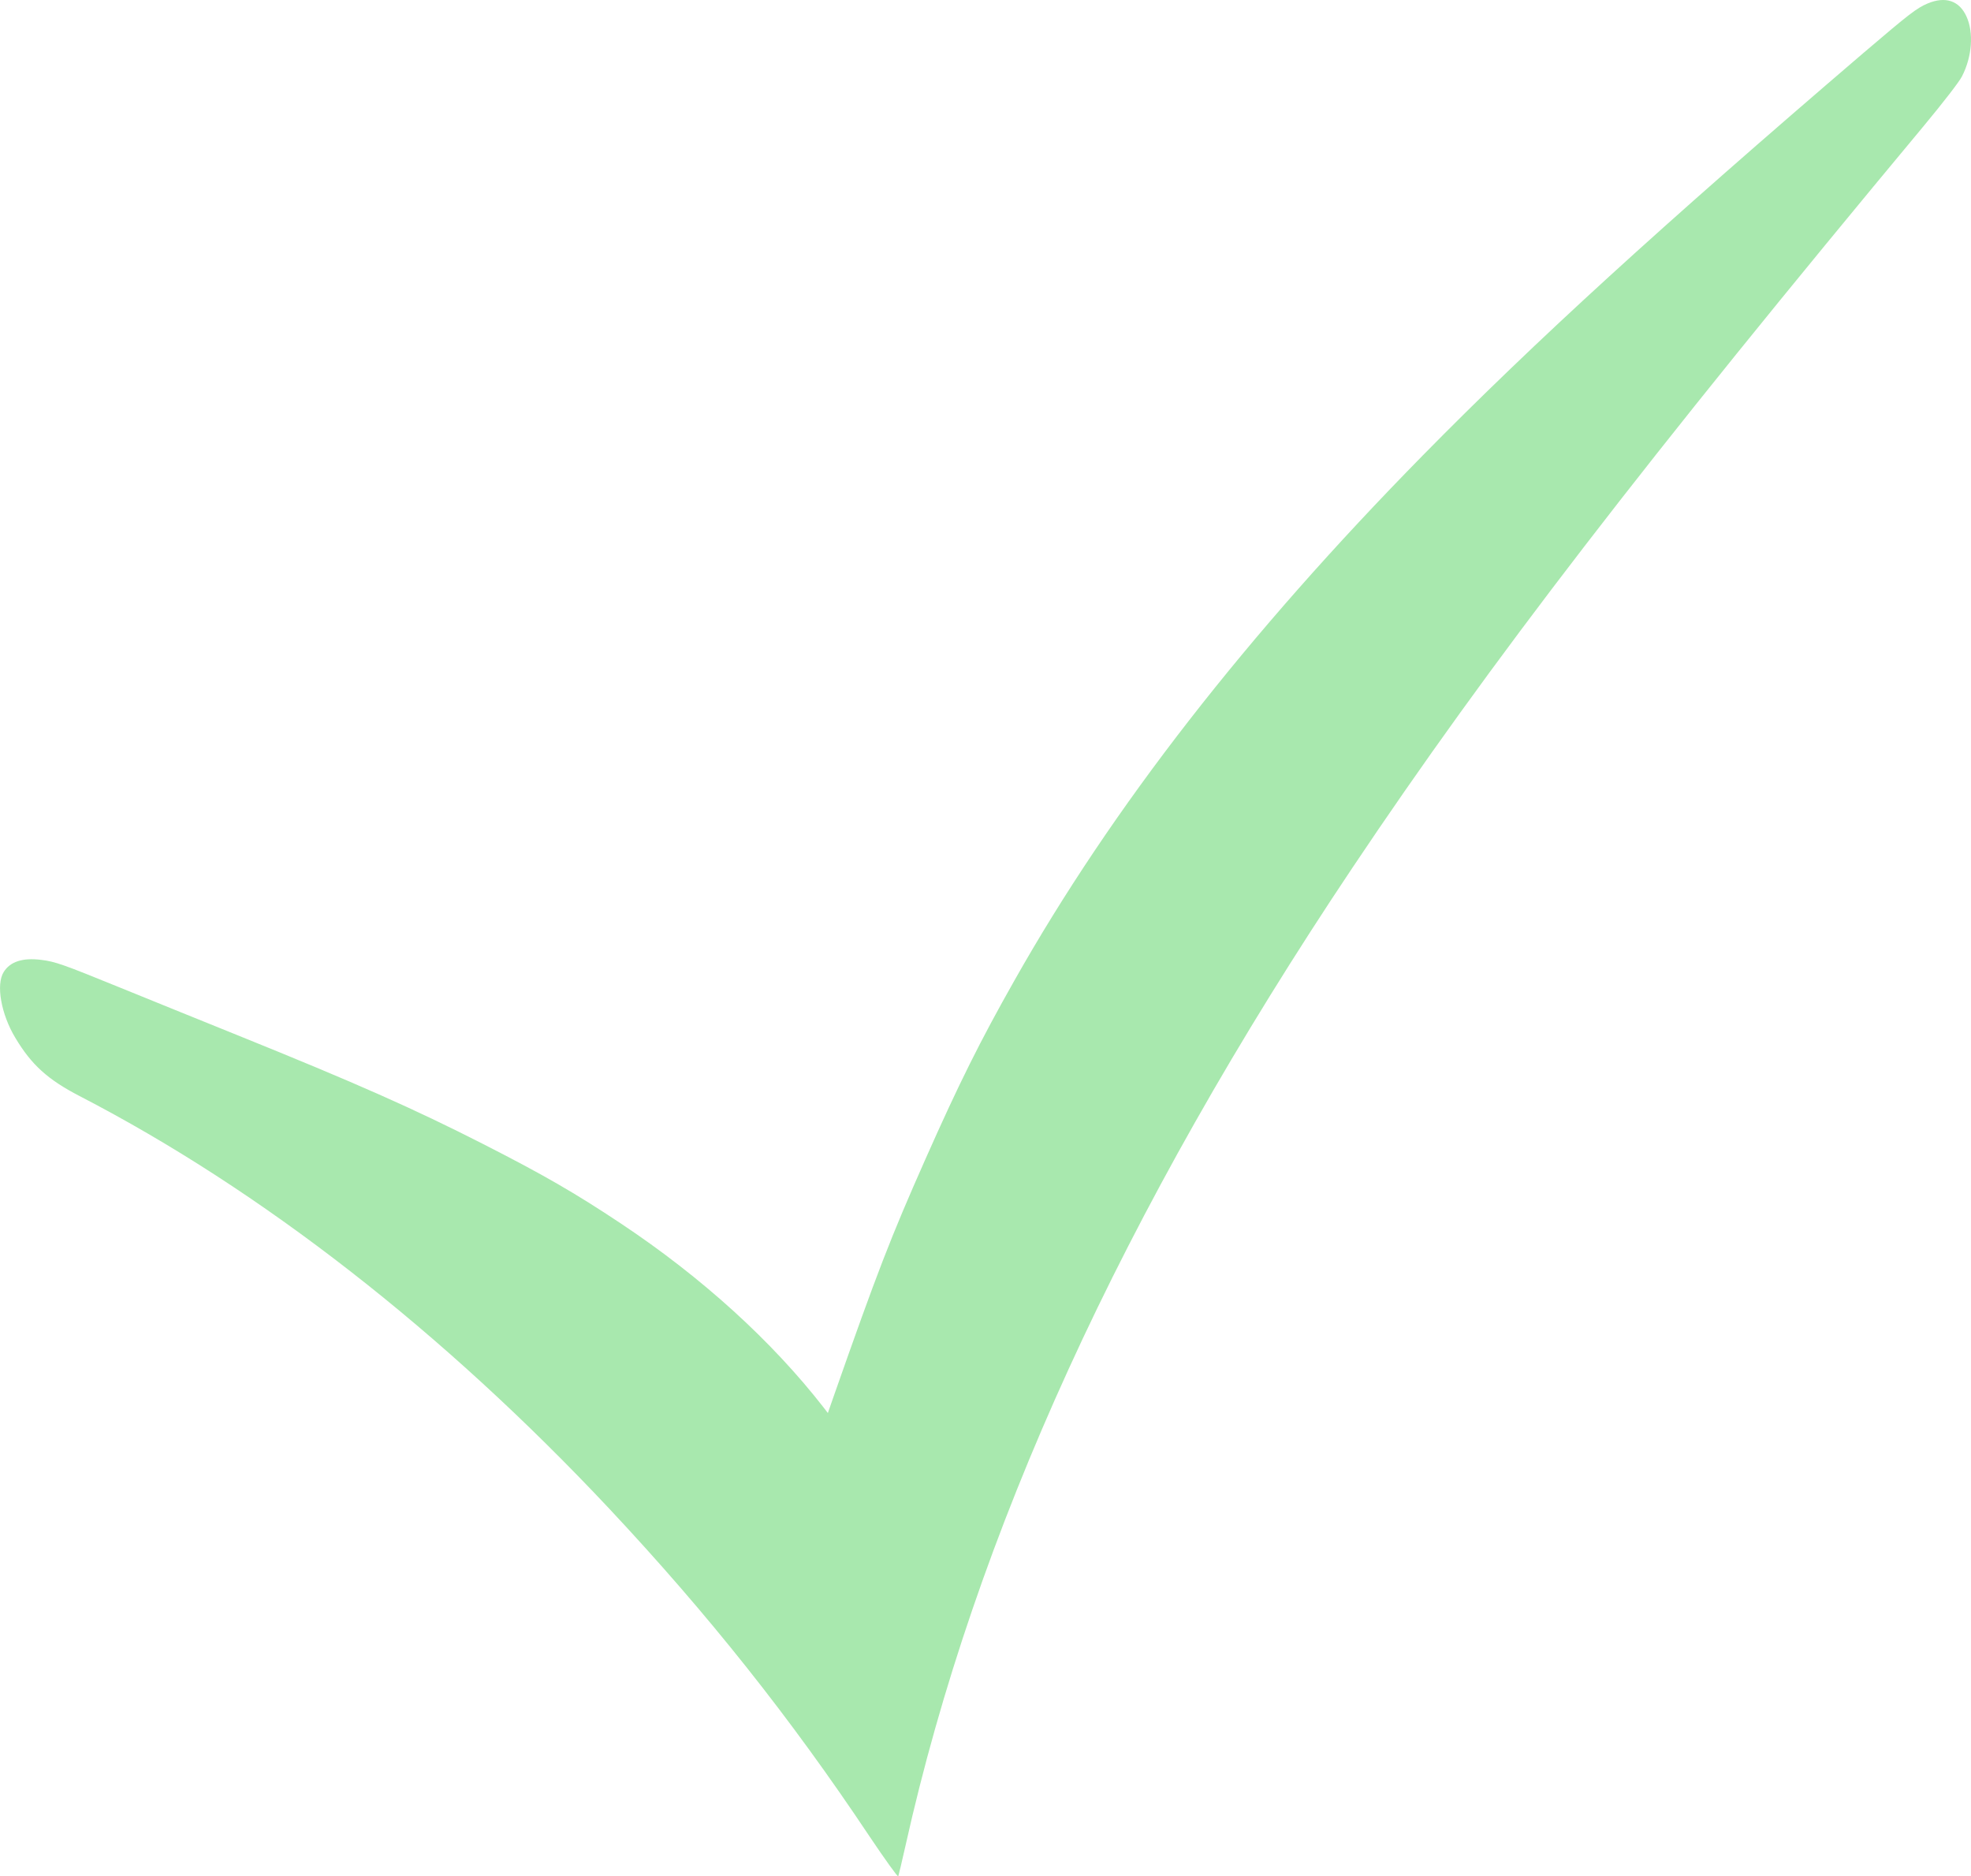 <?xml version="1.0" encoding="UTF-8"?>
<!-- Creator: CorelDRAW 2020 (64-Bit) -->
<svg xmlns="http://www.w3.org/2000/svg" xmlns:xlink="http://www.w3.org/1999/xlink" xmlns:xodm="http://www.corel.com/coreldraw/odm/2003" xml:space="preserve" width="26.514mm" height="25.236mm" version="1.1" style="shape-rendering:geometricPrecision; text-rendering:geometricPrecision; image-rendering:optimizeQuality; fill-rule:evenodd; clip-rule:evenodd" viewBox="0 0 2654.24 2526.34">
 <defs>
  <style type="text/css">
   <![CDATA[
    .fil0 {fill:#A8E8AE;fill-rule:nonzero}
   ]]>
  </style>
 </defs>
 <g id="Ebene_x0020_1">
  <g id="_1561019977632">
   <path class="fil0" d="M2595.83 4.68c-14.94,6.43 -23.86,13.27 -87.12,67.21 -272.6,233.38 -441.47,387.52 -592.49,541.04 -237.75,241.89 -418.64,474.25 -550.18,707.22 -46.05,81.32 -74.68,138.79 -119.9,240.65 -46.89,105.79 -64.52,151.23 -123.44,319.07l-7.88 22.6 -5.4 -7.05c-69.71,-89.63 -163.89,-175.3 -273.01,-247.91 -62.04,-41.28 -104.76,-65.97 -186.71,-107.67 -92.53,-47.1 -169.69,-81.33 -329.86,-146.05 -51.24,-20.75 -123.22,-49.79 -159.73,-64.73 -75.31,-30.7 -85.89,-34.44 -104.76,-36.72 -24.69,-3.11 -41.71,2.28 -50.41,16.39 -10.58,16.81 -3.52,56.63 15.56,88.38 21.78,36.51 43.78,56.43 86.71,78.63 245.01,126.76 489.6,317.2 713.65,555.98 132.56,141.48 243.34,280.68 349.98,440.63 21.16,31.53 38.38,55.39 38.79,53.94 0.62,-1.66 4.99,-20.12 9.75,-41.28 93.56,-419.48 291.89,-853.47 601.62,-1316.3 184.63,-275.91 393.96,-547.89 770.28,-999.94 25.31,-30.49 47.51,-59.12 50.83,-65.97 13.69,-26.55 15.98,-58.91 6.02,-80.7 -9.75,-21.36 -28.42,-27.38 -52.28,-17.43l0 0.01z"></path>
  </g>
 </g>
</svg>
